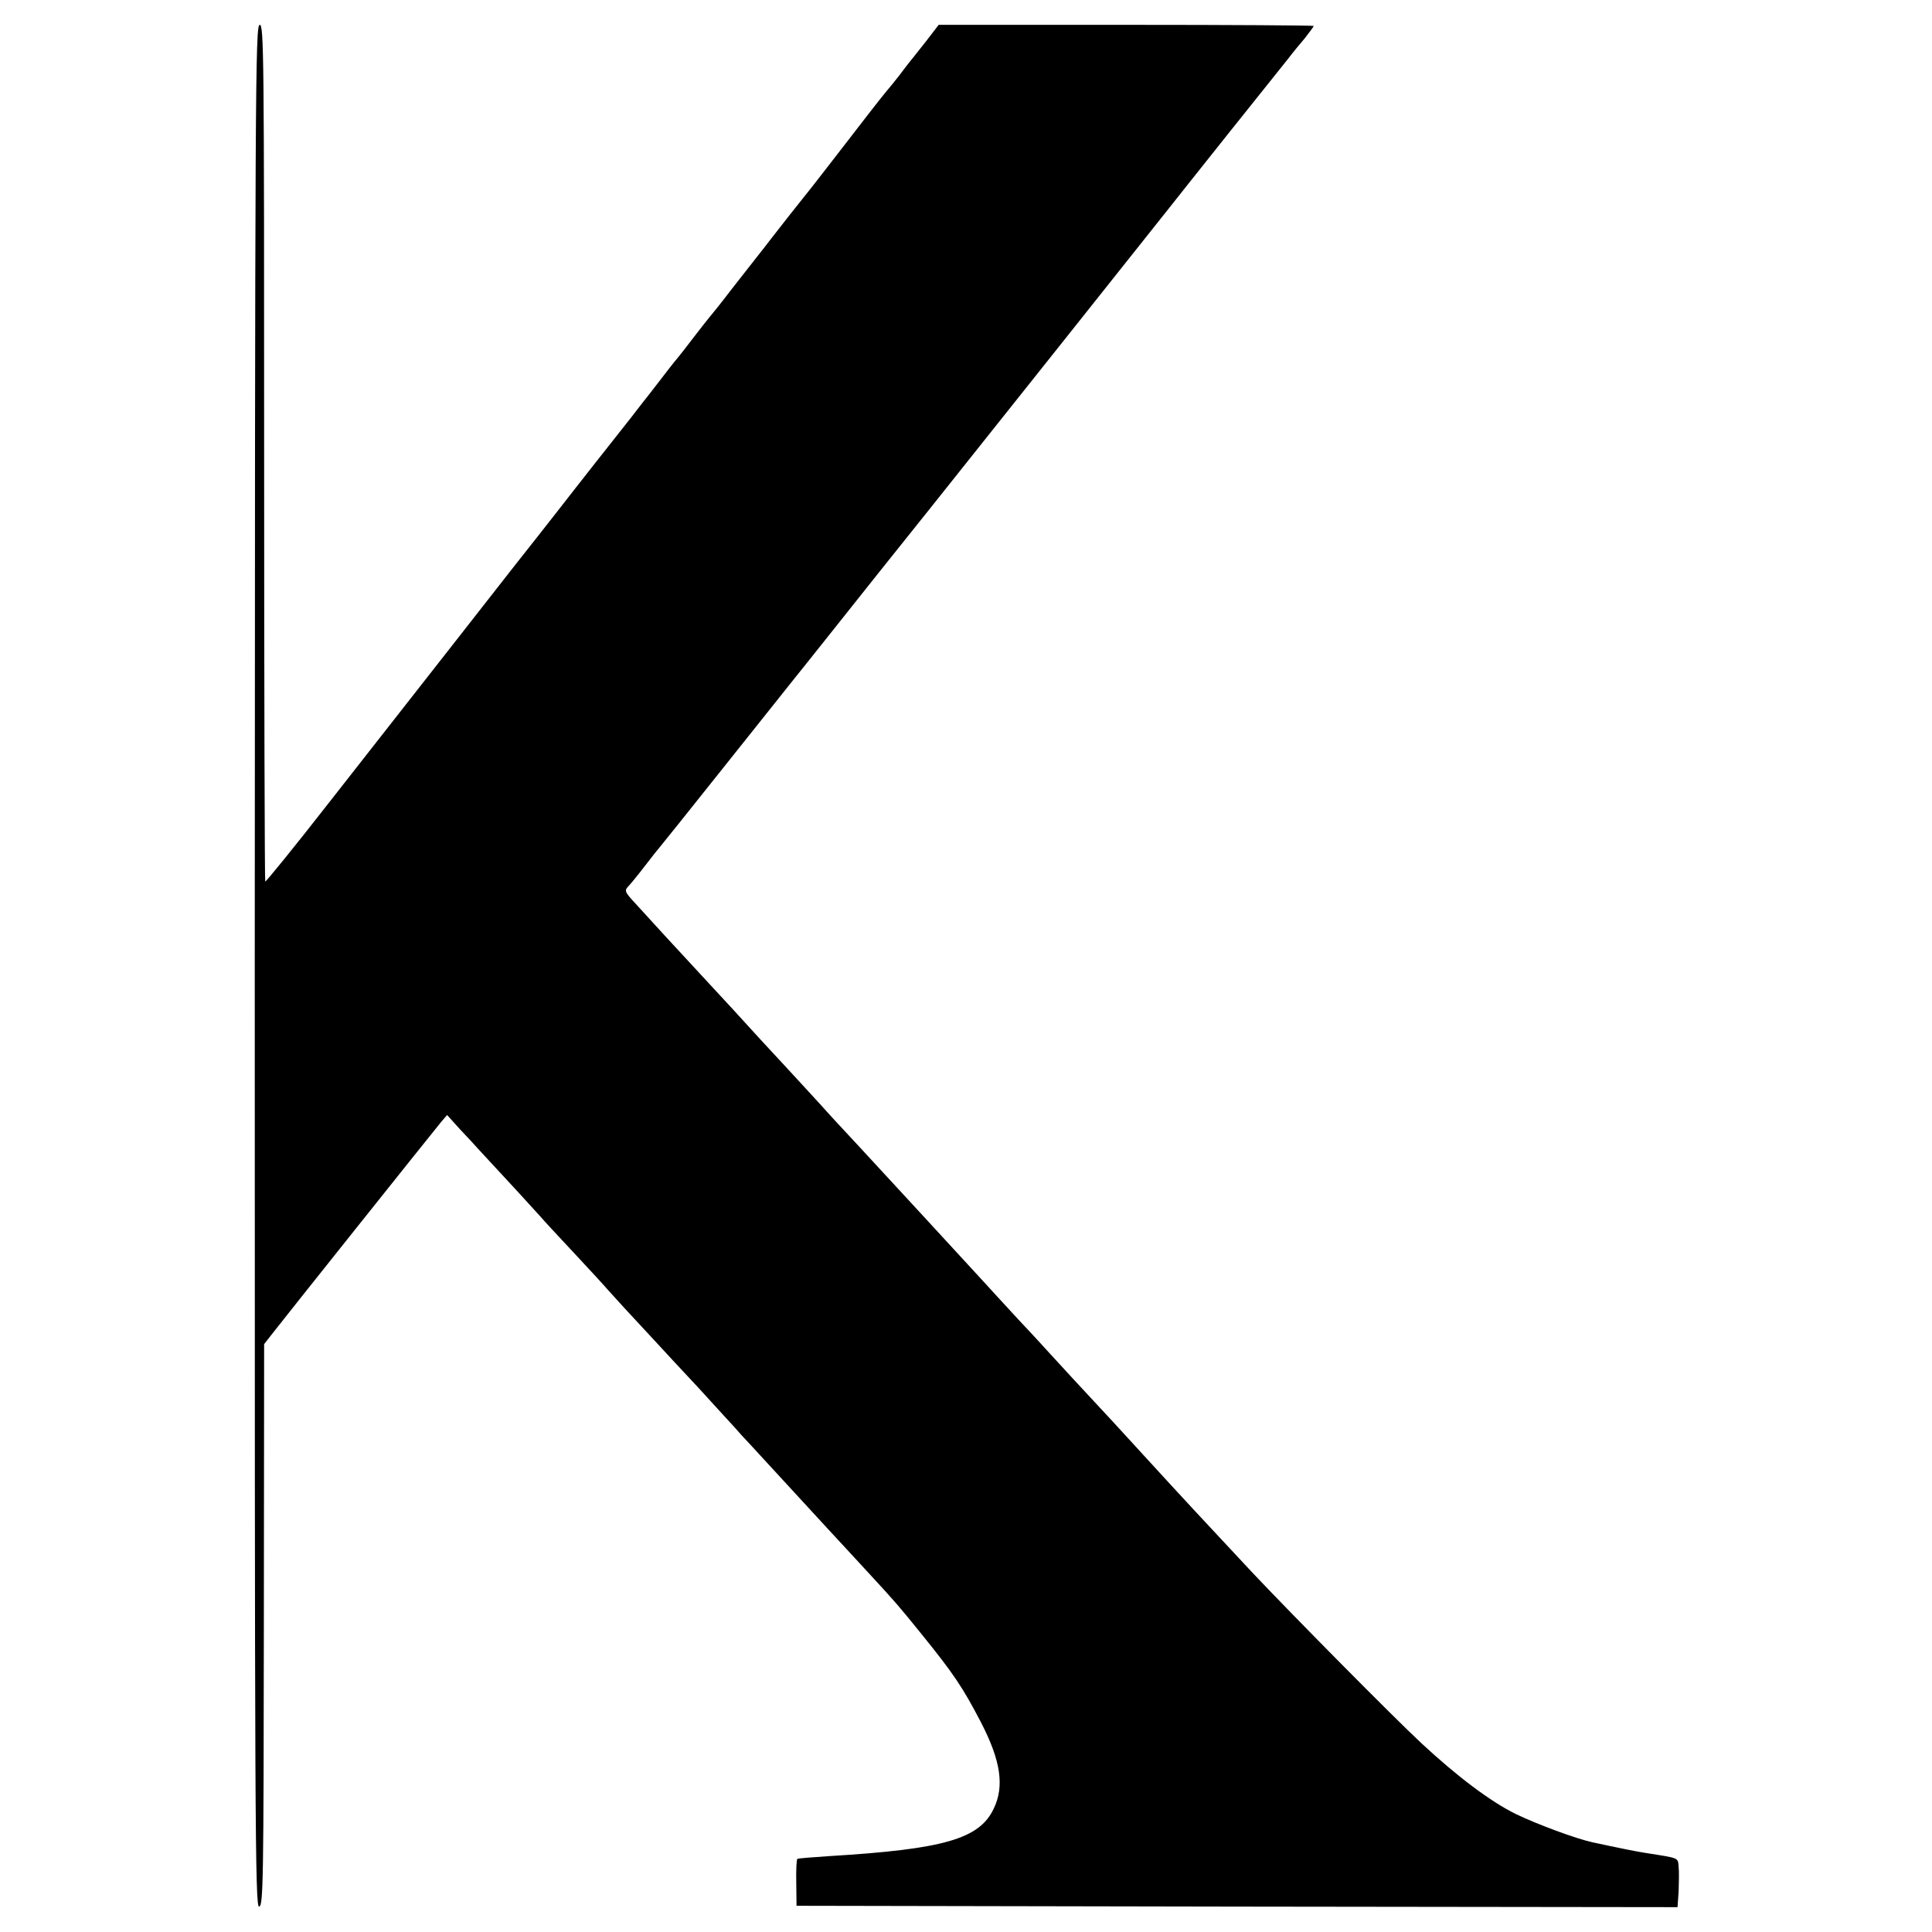 <?xml version="1.0" standalone="no"?>
<!DOCTYPE svg PUBLIC "-//W3C//DTD SVG 20010904//EN"
 "http://www.w3.org/TR/2001/REC-SVG-20010904/DTD/svg10.dtd">
<svg version="1.0" xmlns="http://www.w3.org/2000/svg"
 width="700pt" height="700pt" viewBox="0 0 700 700"
 preserveAspectRatio="xMidYMid meet">
<g transform="translate(0,700) scale(0.1,-0.1)"
fill="#000000" stroke="none">
<path d="M923 3500 c0 -3125 1 -3411 16 -3408 15 3 16 95 17 1020 l1 1018 25
32 c40 52 597 750 618 775 l20 23 47 -52 c27 -28 55 -59 63 -68 95 -102 218
-236 230 -250 8 -10 62 -68 120 -130 58 -62 113 -122 123 -134 10 -11 37 -41
60 -66 23 -25 69 -74 102 -110 33 -36 109 -118 169 -182 59 -65 117 -128 128
-140 11 -13 38 -43 62 -68 44 -48 105 -114 276 -300 58 -63 129 -139 157 -170
82 -89 100 -109 183 -212 114 -141 148 -191 214 -318 72 -139 86 -232 46 -314
-52 -109 -181 -146 -595 -171 -60 -4 -112 -8 -116 -10 -3 -2 -5 -41 -4 -87 l1
-83 1596 -3 1596 -2 4 57 c1 32 2 72 0 89 -3 34 4 31 -117 50 -33 5 -103 19
-195 39 -60 13 -200 65 -277 102 -92 45 -214 137 -343 257 -102 95 -472 469
-616 622 -173 185 -251 269 -380 410 -45 49 -99 108 -120 131 -85 91 -218 235
-233 252 -9 10 -59 65 -113 122 -53 57 -108 118 -123 134 -103 112 -307 334
-457 496 -59 63 -117 126 -128 139 -12 13 -47 51 -78 85 -31 34 -97 105 -147
159 -109 120 -96 105 -180 196 -95 102 -252 273 -286 311 -24 27 -26 33 -14
46 8 8 36 42 62 76 26 34 50 64 53 67 3 3 111 138 240 300 129 162 242 304
251 315 9 11 77 96 150 188 74 93 224 282 335 420 174 218 801 1006 869 1092
13 17 109 137 213 268 105 131 203 254 219 274 15 20 43 54 61 75 17 22 32 42
32 44 0 2 -306 4 -679 4 l-680 0 -43 -56 c-24 -30 -50 -64 -58 -73 -8 -10 -26
-33 -40 -52 -14 -18 -37 -47 -51 -63 -24 -29 -92 -117 -149 -191 -38 -49 -115
-149 -133 -171 -22 -27 -108 -136 -134 -170 -12 -16 -31 -40 -42 -54 -11 -14
-55 -70 -98 -125 -42 -55 -80 -102 -83 -105 -3 -3 -27 -34 -55 -70 -27 -36
-54 -70 -60 -77 -16 -19 -26 -32 -100 -128 -39 -49 -75 -97 -82 -105 -31 -39
-195 -247 -253 -322 -72 -92 -65 -83 -148 -188 -32 -41 -150 -192 -263 -336
-112 -143 -303 -387 -424 -541 -121 -155 -222 -279 -224 -277 -2 2 -4 701 -4
1554 0 1450 -1 1550 -16 1550 -16 0 -17 -213 -18 -3410z"/>
</g>
</svg>
